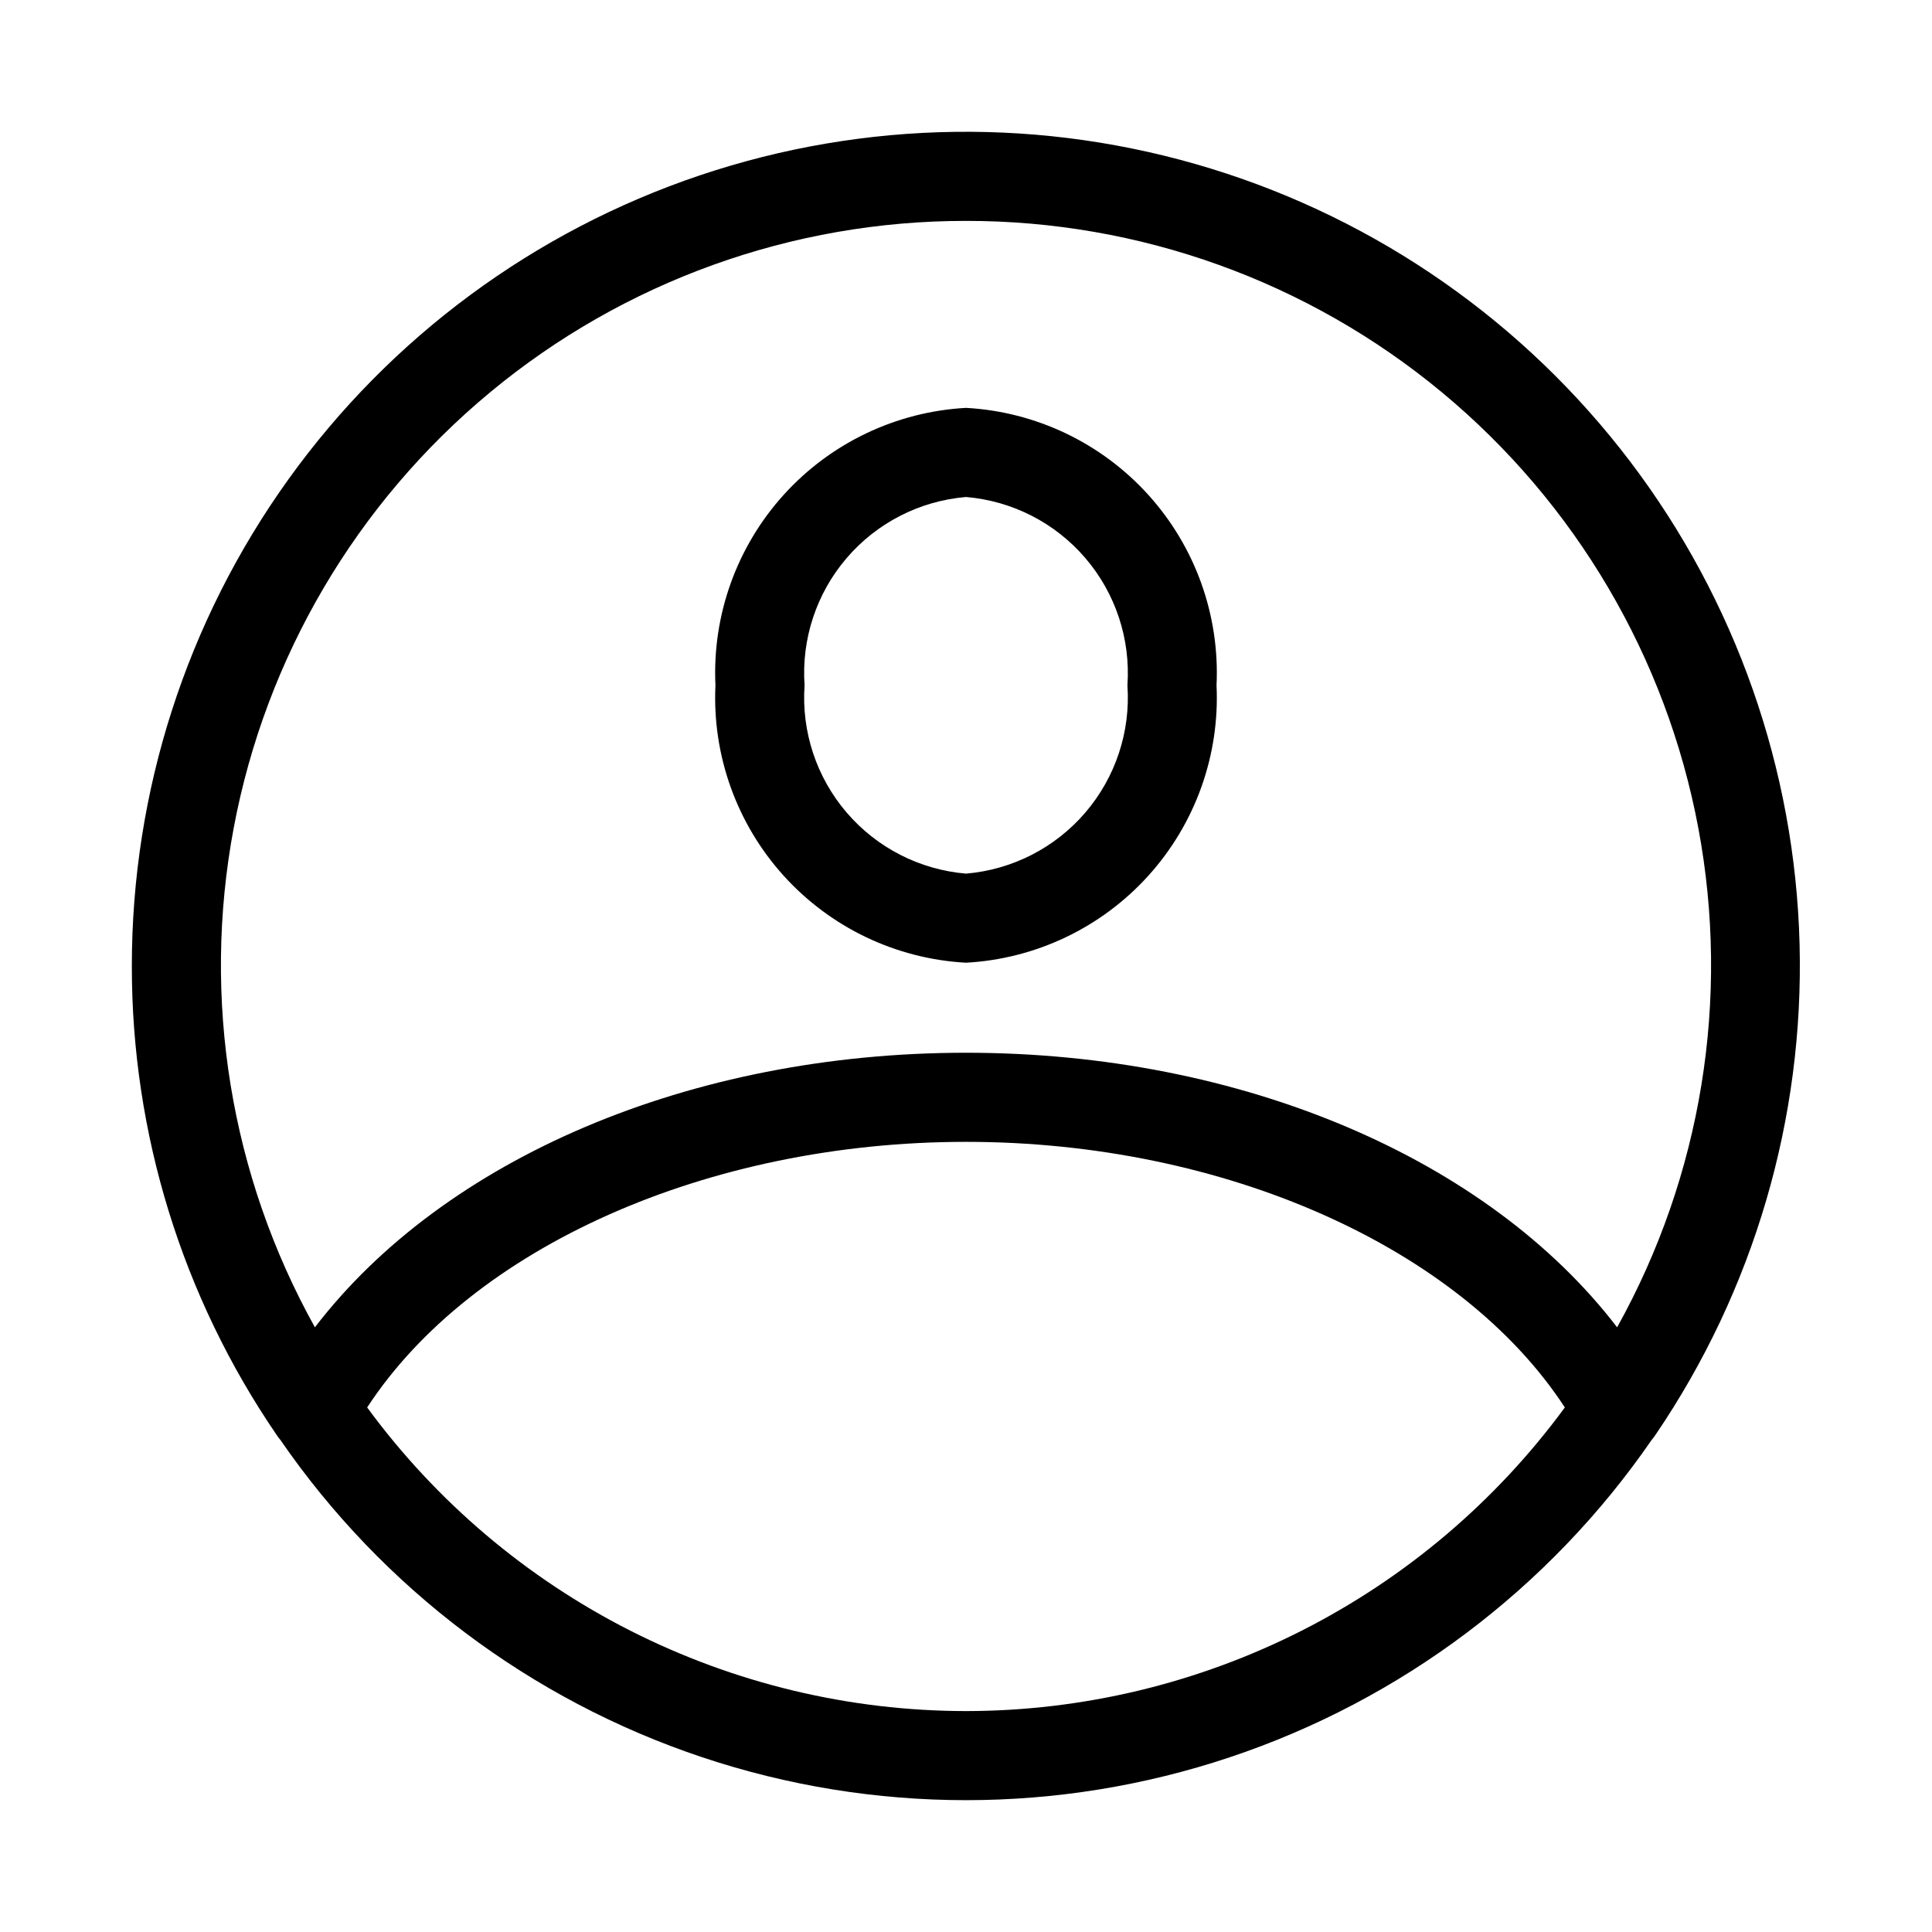 <?xml version="1.0" encoding="UTF-8"?>
<!-- Uploaded to: ICON Repo, www.iconrepo.com, Generator: ICON Repo Mixer Tools -->
<svg fill="#000000" width="800px" height="800px" version="1.1" viewBox="144 144 512 512" xmlns="http://www.w3.org/2000/svg">
 <path d="m400 399.13c18.527-1.012 35.906-9.309 48.344-23.078 12.438-13.773 18.926-31.902 18.051-50.438 0.875-18.535-5.613-36.668-18.051-50.441-12.438-13.77-29.816-22.066-48.344-23.082-18.531 1.016-35.91 9.312-48.348 23.082-12.438 13.773-18.926 31.906-18.051 50.441-0.875 18.535 5.617 36.664 18.055 50.438 12.438 13.77 29.812 22.066 48.344 23.078zm0-123.42c12.258 1.027 23.617 6.84 31.625 16.18 8.004 9.34 12.012 21.457 11.156 33.727 0.855 12.27-3.152 24.387-11.16 33.723-8.004 9.34-19.367 15.148-31.621 16.18-12.258-1.031-23.617-6.84-31.625-16.18-8.004-9.336-12.016-21.453-11.156-33.723-0.859-12.27 3.148-24.387 11.156-33.727 8.004-9.34 19.363-15.152 31.625-16.18zm182.77 248.47c26.012-38.281 39.352-83.762 38.137-130.03s-16.922-90.984-44.906-127.85c-27.988-36.863-66.84-64.012-111.08-77.613-44.238-13.605-91.629-12.977-135.49 1.793s-81.984 42.934-108.98 80.523c-27.004 37.59-41.523 82.707-41.512 128.99-0.043 44.309 13.309 87.594 38.305 124.18 0.309 0.488 0.652 0.953 1.035 1.387 27.148 39.422 66.383 68.949 111.78 84.121 45.398 15.176 94.5 15.176 139.89 0 45.398-15.172 84.633-44.699 111.78-84.121 0.383-0.434 0.727-0.898 1.039-1.387zm-182.77-321.64c46.043-0.043 90.652 16.02 126.1 45.41 35.445 29.387 59.496 70.25 67.977 115.51 8.484 45.254 0.871 92.055-21.523 132.29-34.262-44.691-99.496-72.762-172.55-72.762s-138.29 28.07-172.55 72.762c-22.395-40.23-30.012-87.031-21.527-132.29 8.484-45.258 32.531-86.121 67.977-115.51 35.445-29.391 80.055-45.453 126.1-45.41zm0 394.91v0.004c-30.91-0.027-61.379-7.328-88.945-21.305-27.57-13.977-51.465-34.242-69.754-59.16 27.664-42.355 90.137-70.387 158.7-70.387s131.04 28.035 158.7 70.391l-0.004-0.004c-18.289 24.918-42.184 45.184-69.75 59.16-27.57 13.977-58.039 21.277-88.945 21.305z"/>
</svg>